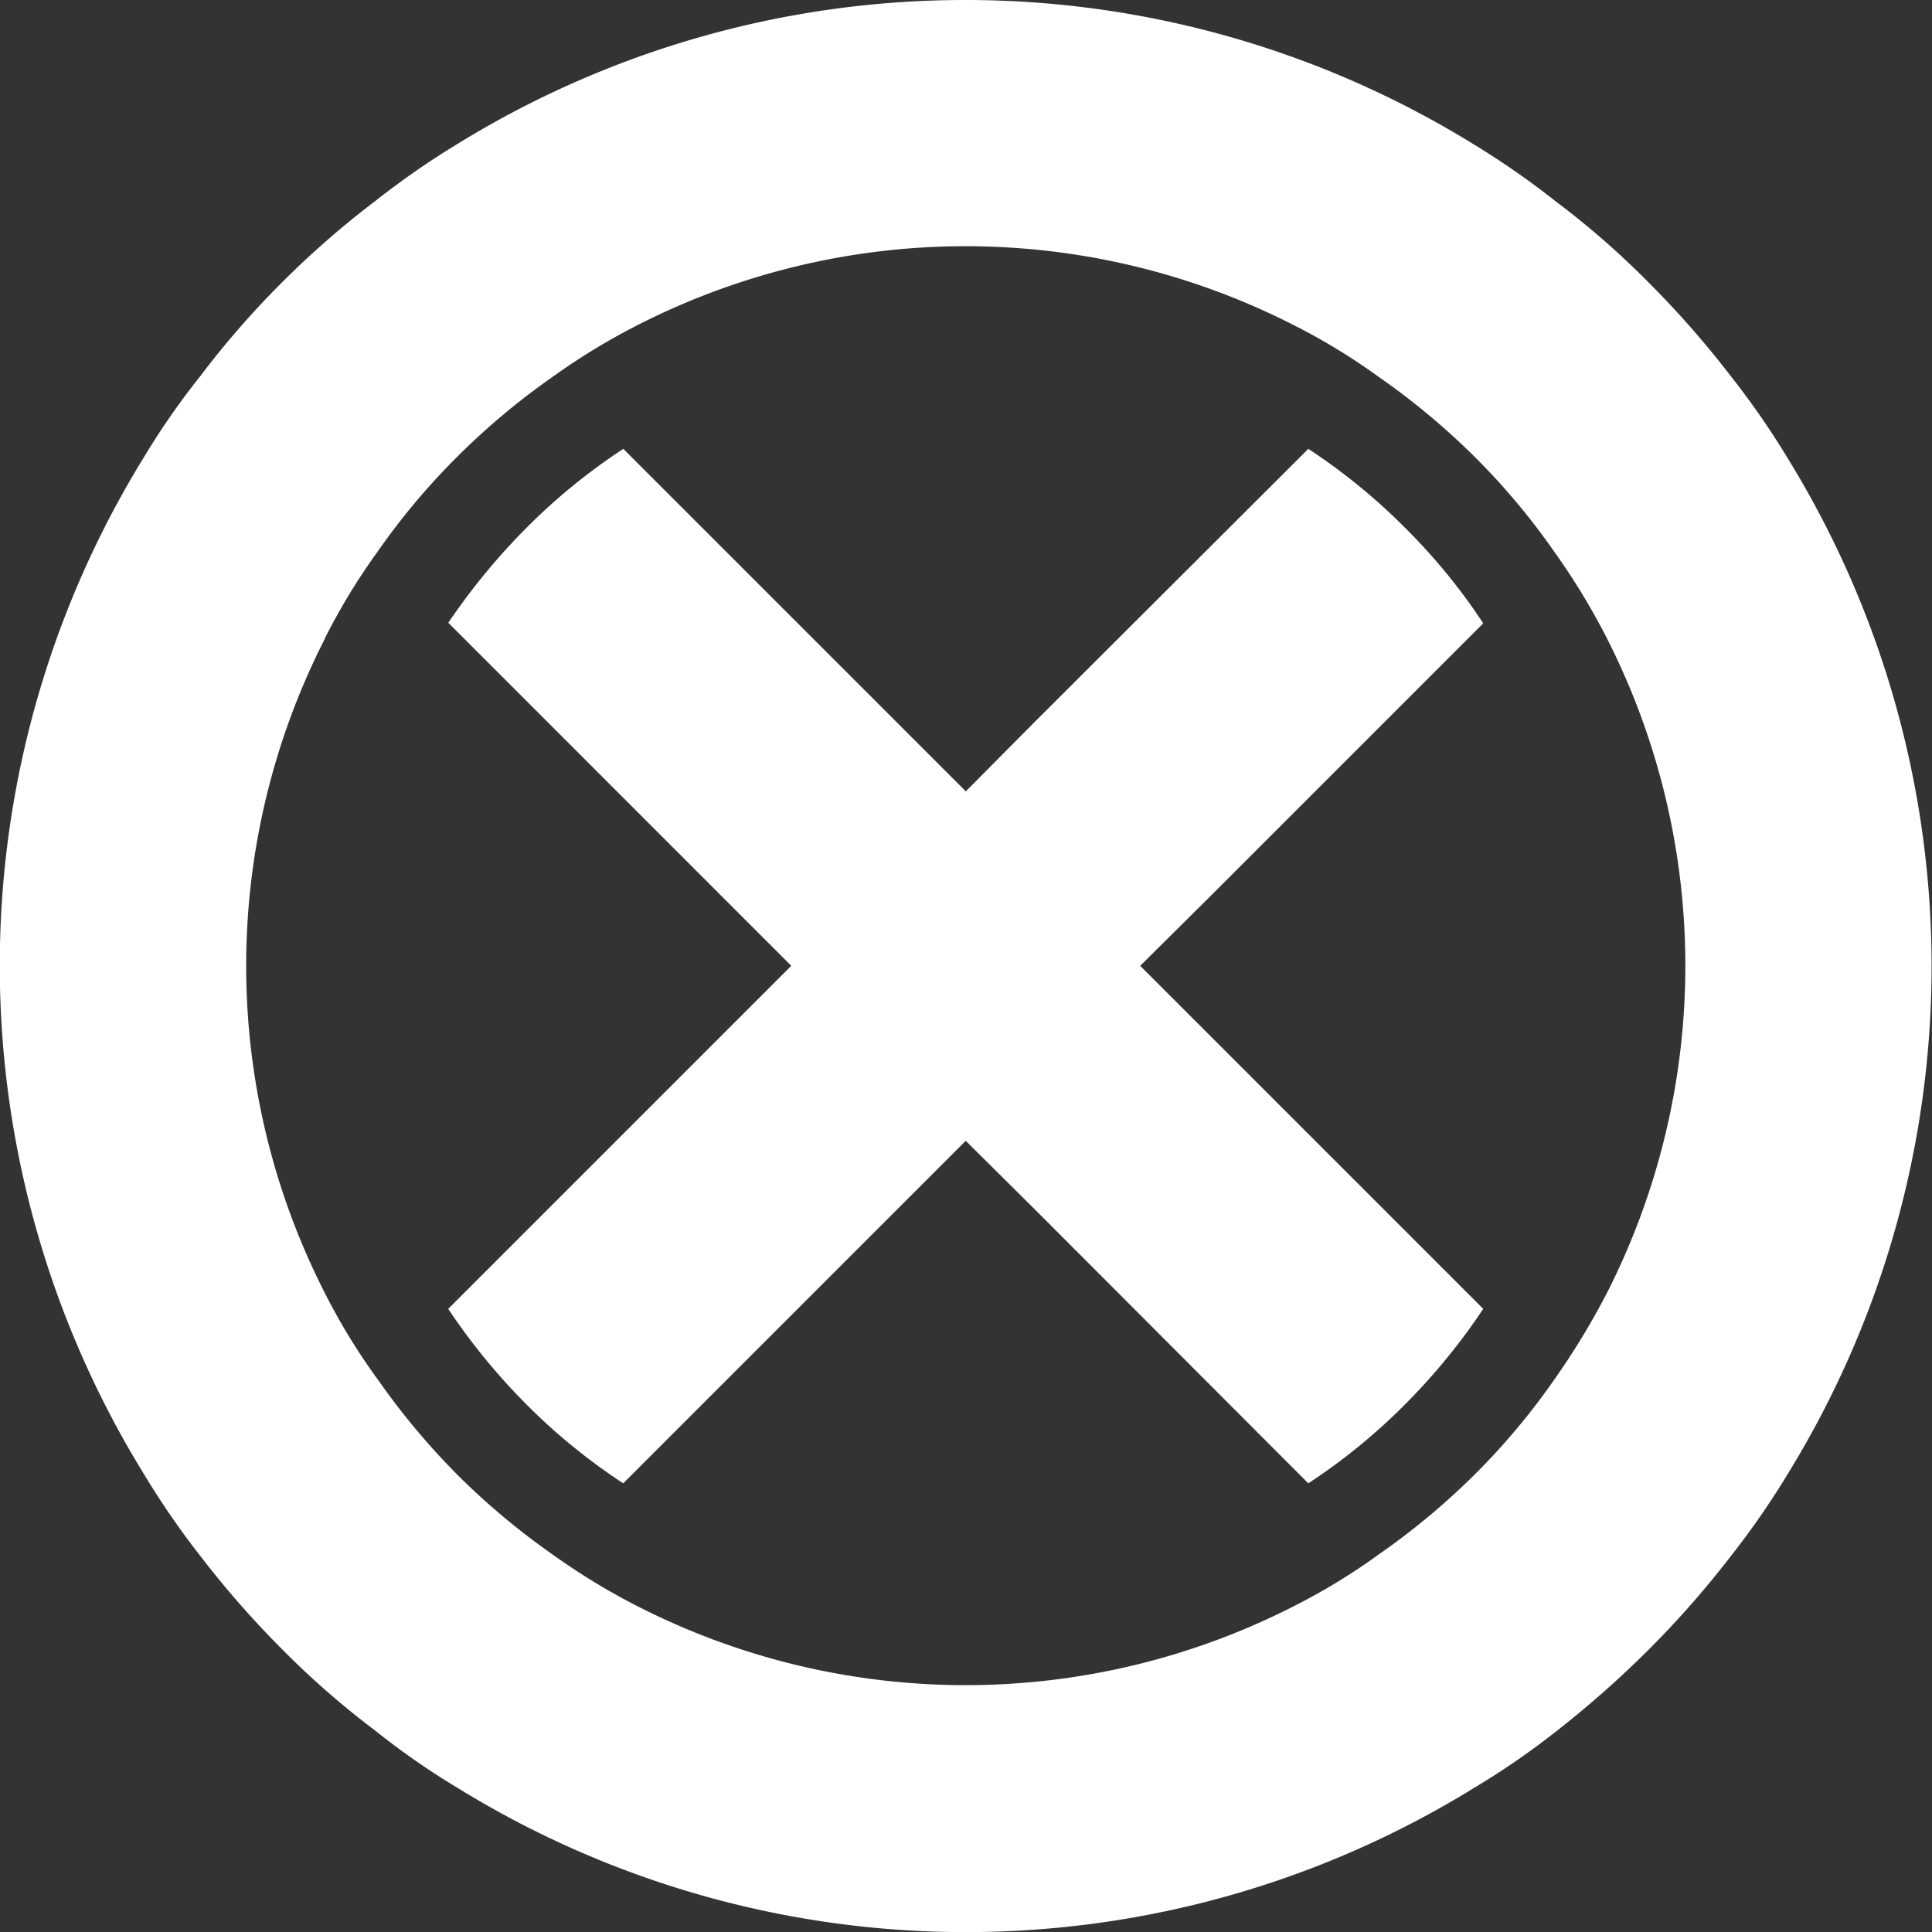 <svg xmlns="http://www.w3.org/2000/svg" width="21.052" height="21.052" viewBox="0 0 21.052 21.052"><rect x="0" y="0" width="21.052" height="21.052" fill="#333333" stroke="none"/><defs><style>.a{fill:#fff;}</style></defs><g transform="translate(21.052 21.052) rotate(180)"><path class="a" d="M2242.882-507.928a8.977,8.977,0,0,0-.62-.9,10.419,10.419,0,0,0-.888-1.012,9.28,9.28,0,0,0-1.018-.889,8.166,8.166,0,0,0-.9-.625,10.544,10.544,0,0,0-11.062,0,8.408,8.408,0,0,0-.9.619,11.177,11.177,0,0,0-1.012.894,10.389,10.389,0,0,0-.889,1.012,8.866,8.866,0,0,0-.624.9,10.551,10.551,0,0,0,0,11.067,8.862,8.862,0,0,0,.624.9,10.389,10.389,0,0,0,.889,1.013,9.212,9.212,0,0,0,1.018.889,8.976,8.976,0,0,0,.9.625,10.544,10.544,0,0,0,11.062,0,8.982,8.982,0,0,0,.9-.625,9.891,9.891,0,0,0,1.018-.889,9.684,9.684,0,0,0,.883-1.013,8.217,8.217,0,0,0,.625-.9A10.555,10.555,0,0,0,2242.882-507.928Zm-1.971,9.1a6.837,6.837,0,0,1-.576.948,7.486,7.486,0,0,1-.867,1.034,7.8,7.8,0,0,1-1.034.867,7.193,7.193,0,0,1-.947.576,7.862,7.862,0,0,1-7.12,0,6.8,6.8,0,0,1-.947-.576,7.831,7.831,0,0,1-1.04-.867,7.486,7.486,0,0,1-.867-1.034,7.4,7.4,0,0,1-.576-.948,7.871,7.871,0,0,1,0-7.125,8.094,8.094,0,0,1,.576-.948,7.488,7.488,0,0,1,.867-1.034,7.833,7.833,0,0,1,1.04-.867,6.8,6.8,0,0,1,.947-.576,7.862,7.862,0,0,1,7.12,0,7.2,7.2,0,0,1,.947.576,7.8,7.8,0,0,1,1.034.867,7.863,7.863,0,0,1,.867,1.039,6.782,6.782,0,0,1,.576.942A7.839,7.839,0,0,1,2240.911-498.832Z" transform="translate(-2223.397 512.92)"></path><path class="a" d="M2243.754-494.464a7.133,7.133,0,0,1-.856,1.039,6.55,6.55,0,0,1-1.051.856l-3.732-3.732-.759.765-2.973,2.967a6.566,6.566,0,0,1-1.05-.856,6.5,6.5,0,0,1-.856-1.045l2.973-2.973.765-.759-3.738-3.738a6.856,6.856,0,0,1,.856-1.045,6.56,6.56,0,0,1,1.05-.856l2.968,2.973.765.759,3.732-3.732a6.543,6.543,0,0,1,1.051.856,6.9,6.9,0,0,1,.856,1.045l-2.973,2.973-.765.765Z" transform="translate(-2227.587 508.73)"></path></g></svg>